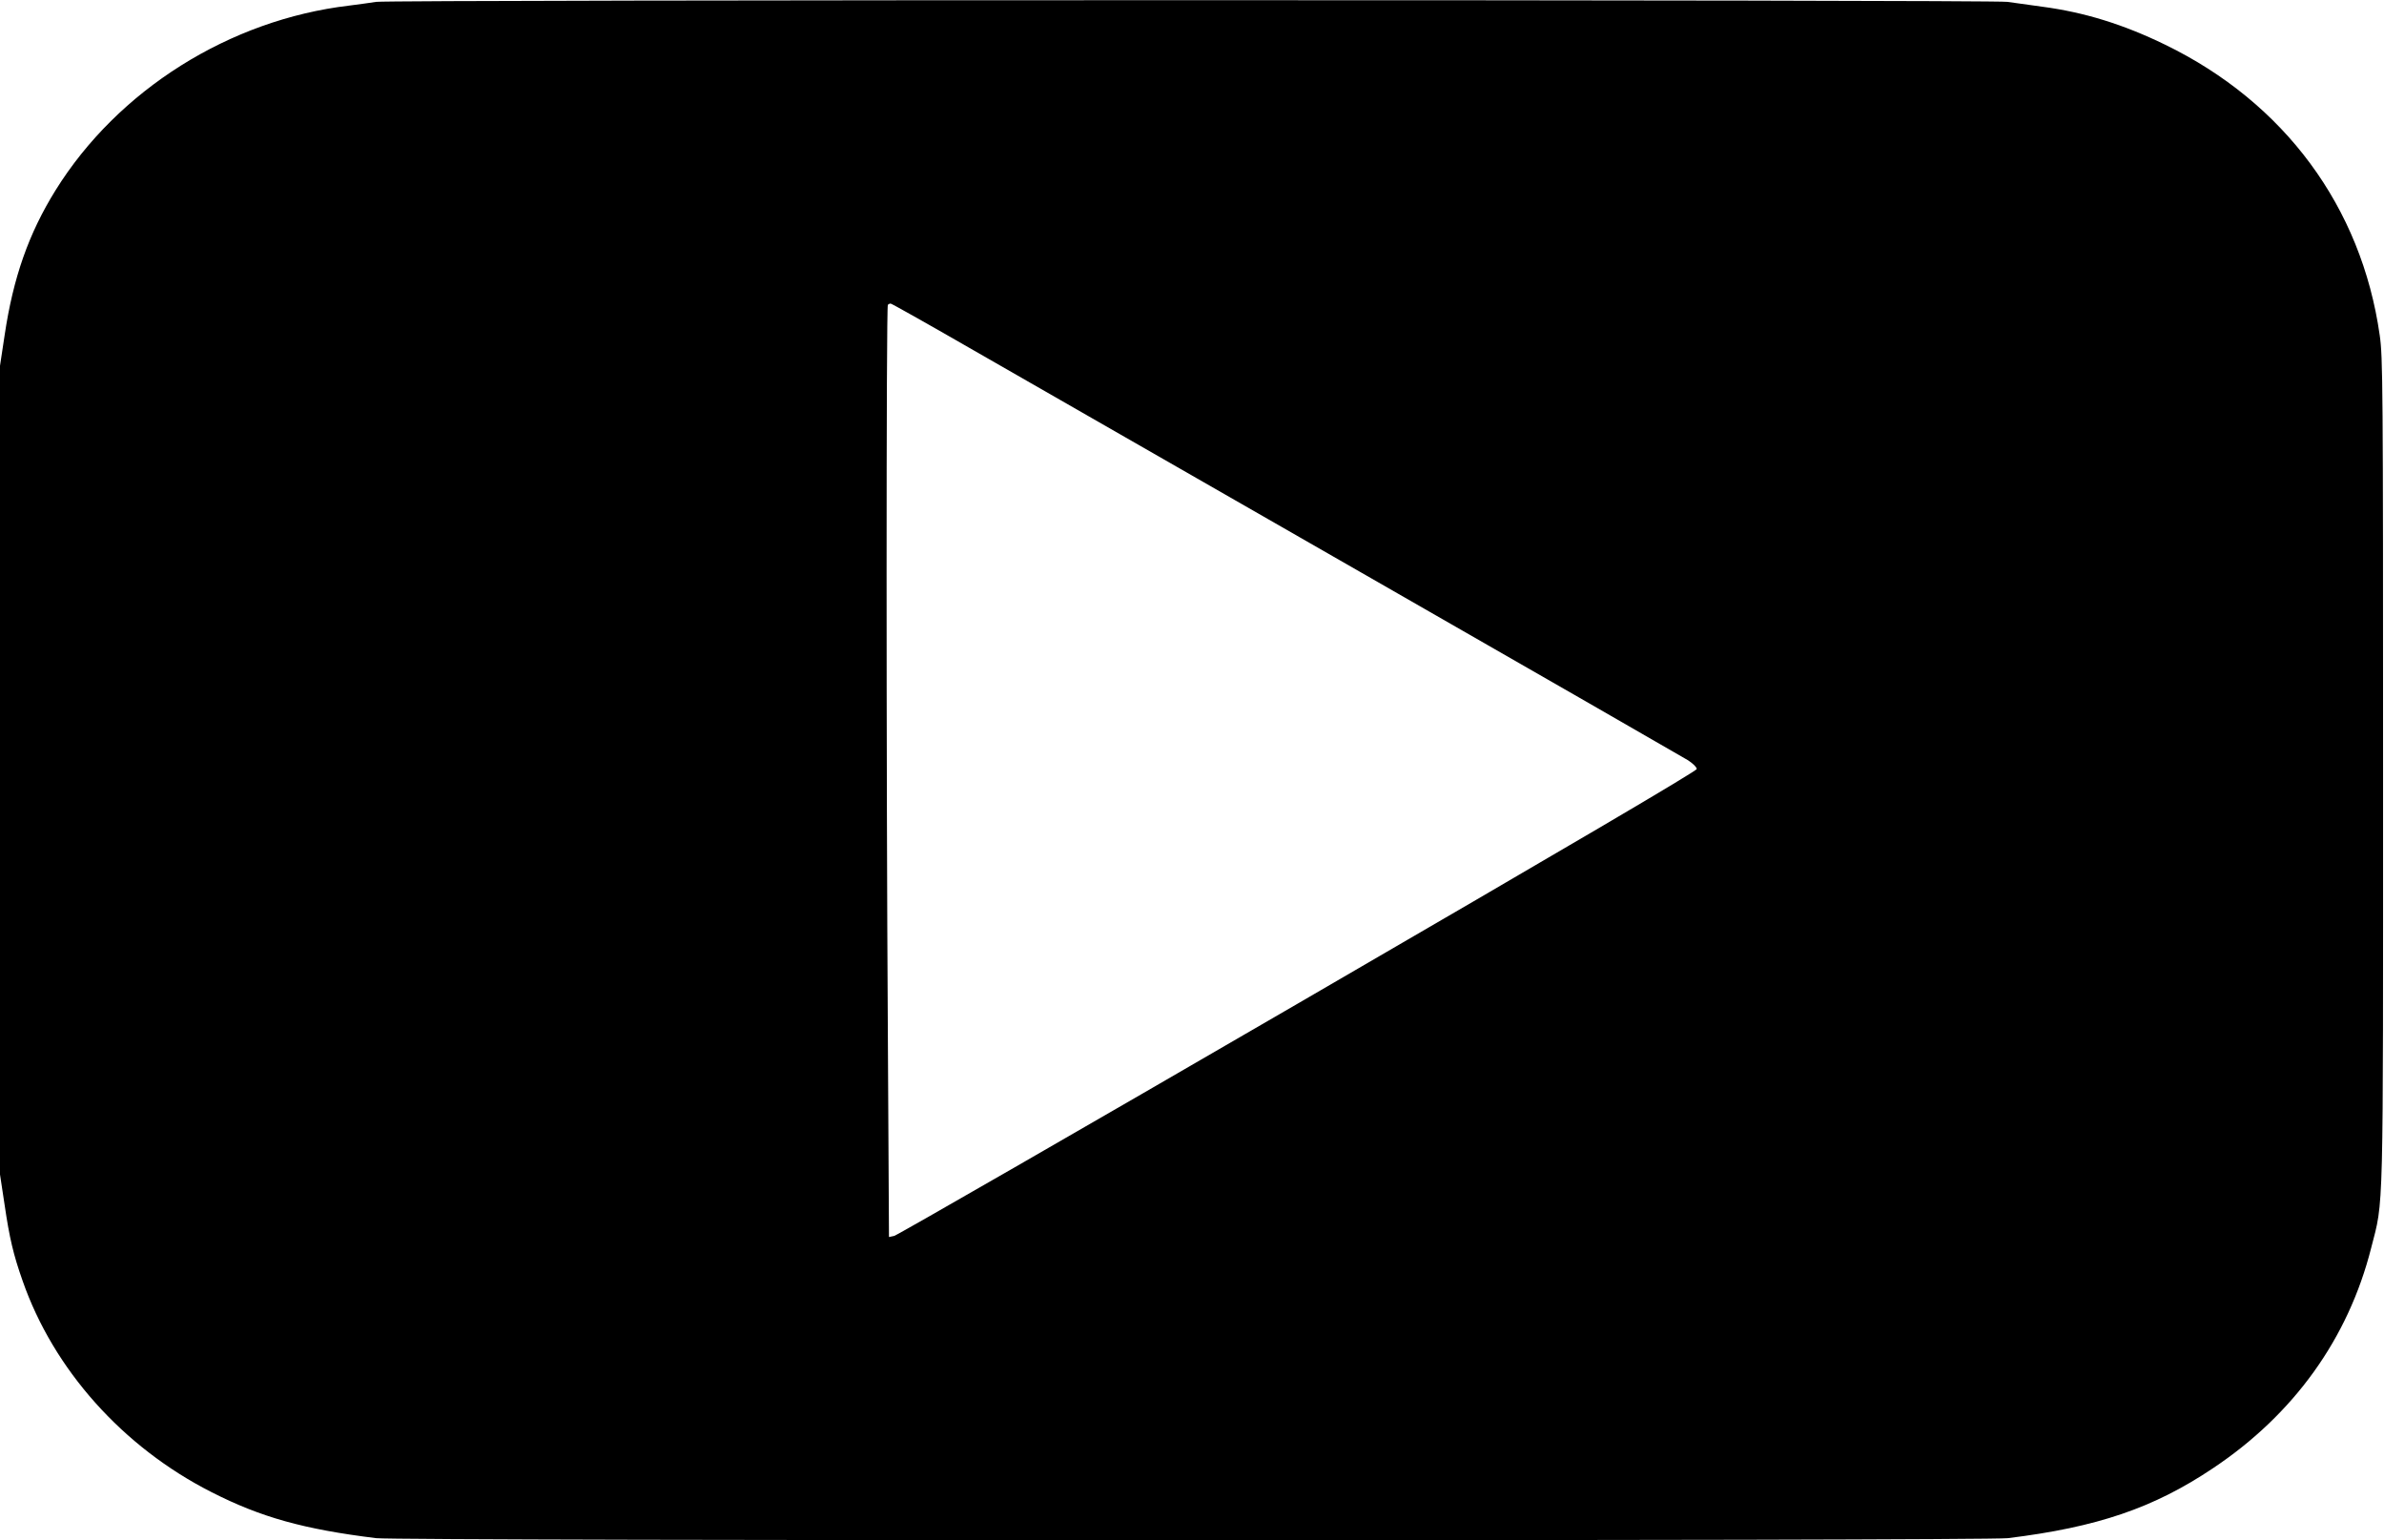 <?xml version="1.0" standalone="no"?>
<!DOCTYPE svg PUBLIC "-//W3C//DTD SVG 20010904//EN"
 "http://www.w3.org/TR/2001/REC-SVG-20010904/DTD/svg10.dtd">
<svg version="1.0" xmlns="http://www.w3.org/2000/svg"
 width="1280pt" height="827pt" viewBox="0 0 1280 827"
 preserveAspectRatio="xMidYMid meet">
<g transform="translate(0,827) scale(0.1,-0.1)"
fill="#000000" stroke="none">
<path d="M2020 8260 c-25 -4 -90 -13 -145 -20 -643 -76 -1242 -453 -1577 -992
-144 -232 -227 -468 -273 -777 l-25 -165 0 -2171 0 -2171 25 -165 c26 -177 47
-266 96 -405 166 -477 538 -894 1015 -1136 265 -135 495 -199 884 -247 119
-15 8641 -15 8760 0 481 59 783 162 1101 375 435 290 727 697 850 1183 68 265
64 121 64 2566 0 2068 -1 2218 -18 2335 -98 689 -512 1249 -1152 1560 -224
109 -433 174 -660 204 -66 9 -150 21 -187 26 -80 12 -8690 12 -8758 0z m3178
-1854 c224 -128 1174 -673 2112 -1211 938 -537 1726 -991 1753 -1007 26 -17
47 -37 47 -47 0 -11 -665 -402 -2141 -1259 -1178 -684 -2153 -1245 -2168
-1248 l-28 -6 -6 1089 c-9 1407 -9 3908 0 3916 3 4 10 7 15 7 5 0 192 -105
416 -234z"/>
</g>
</svg>
